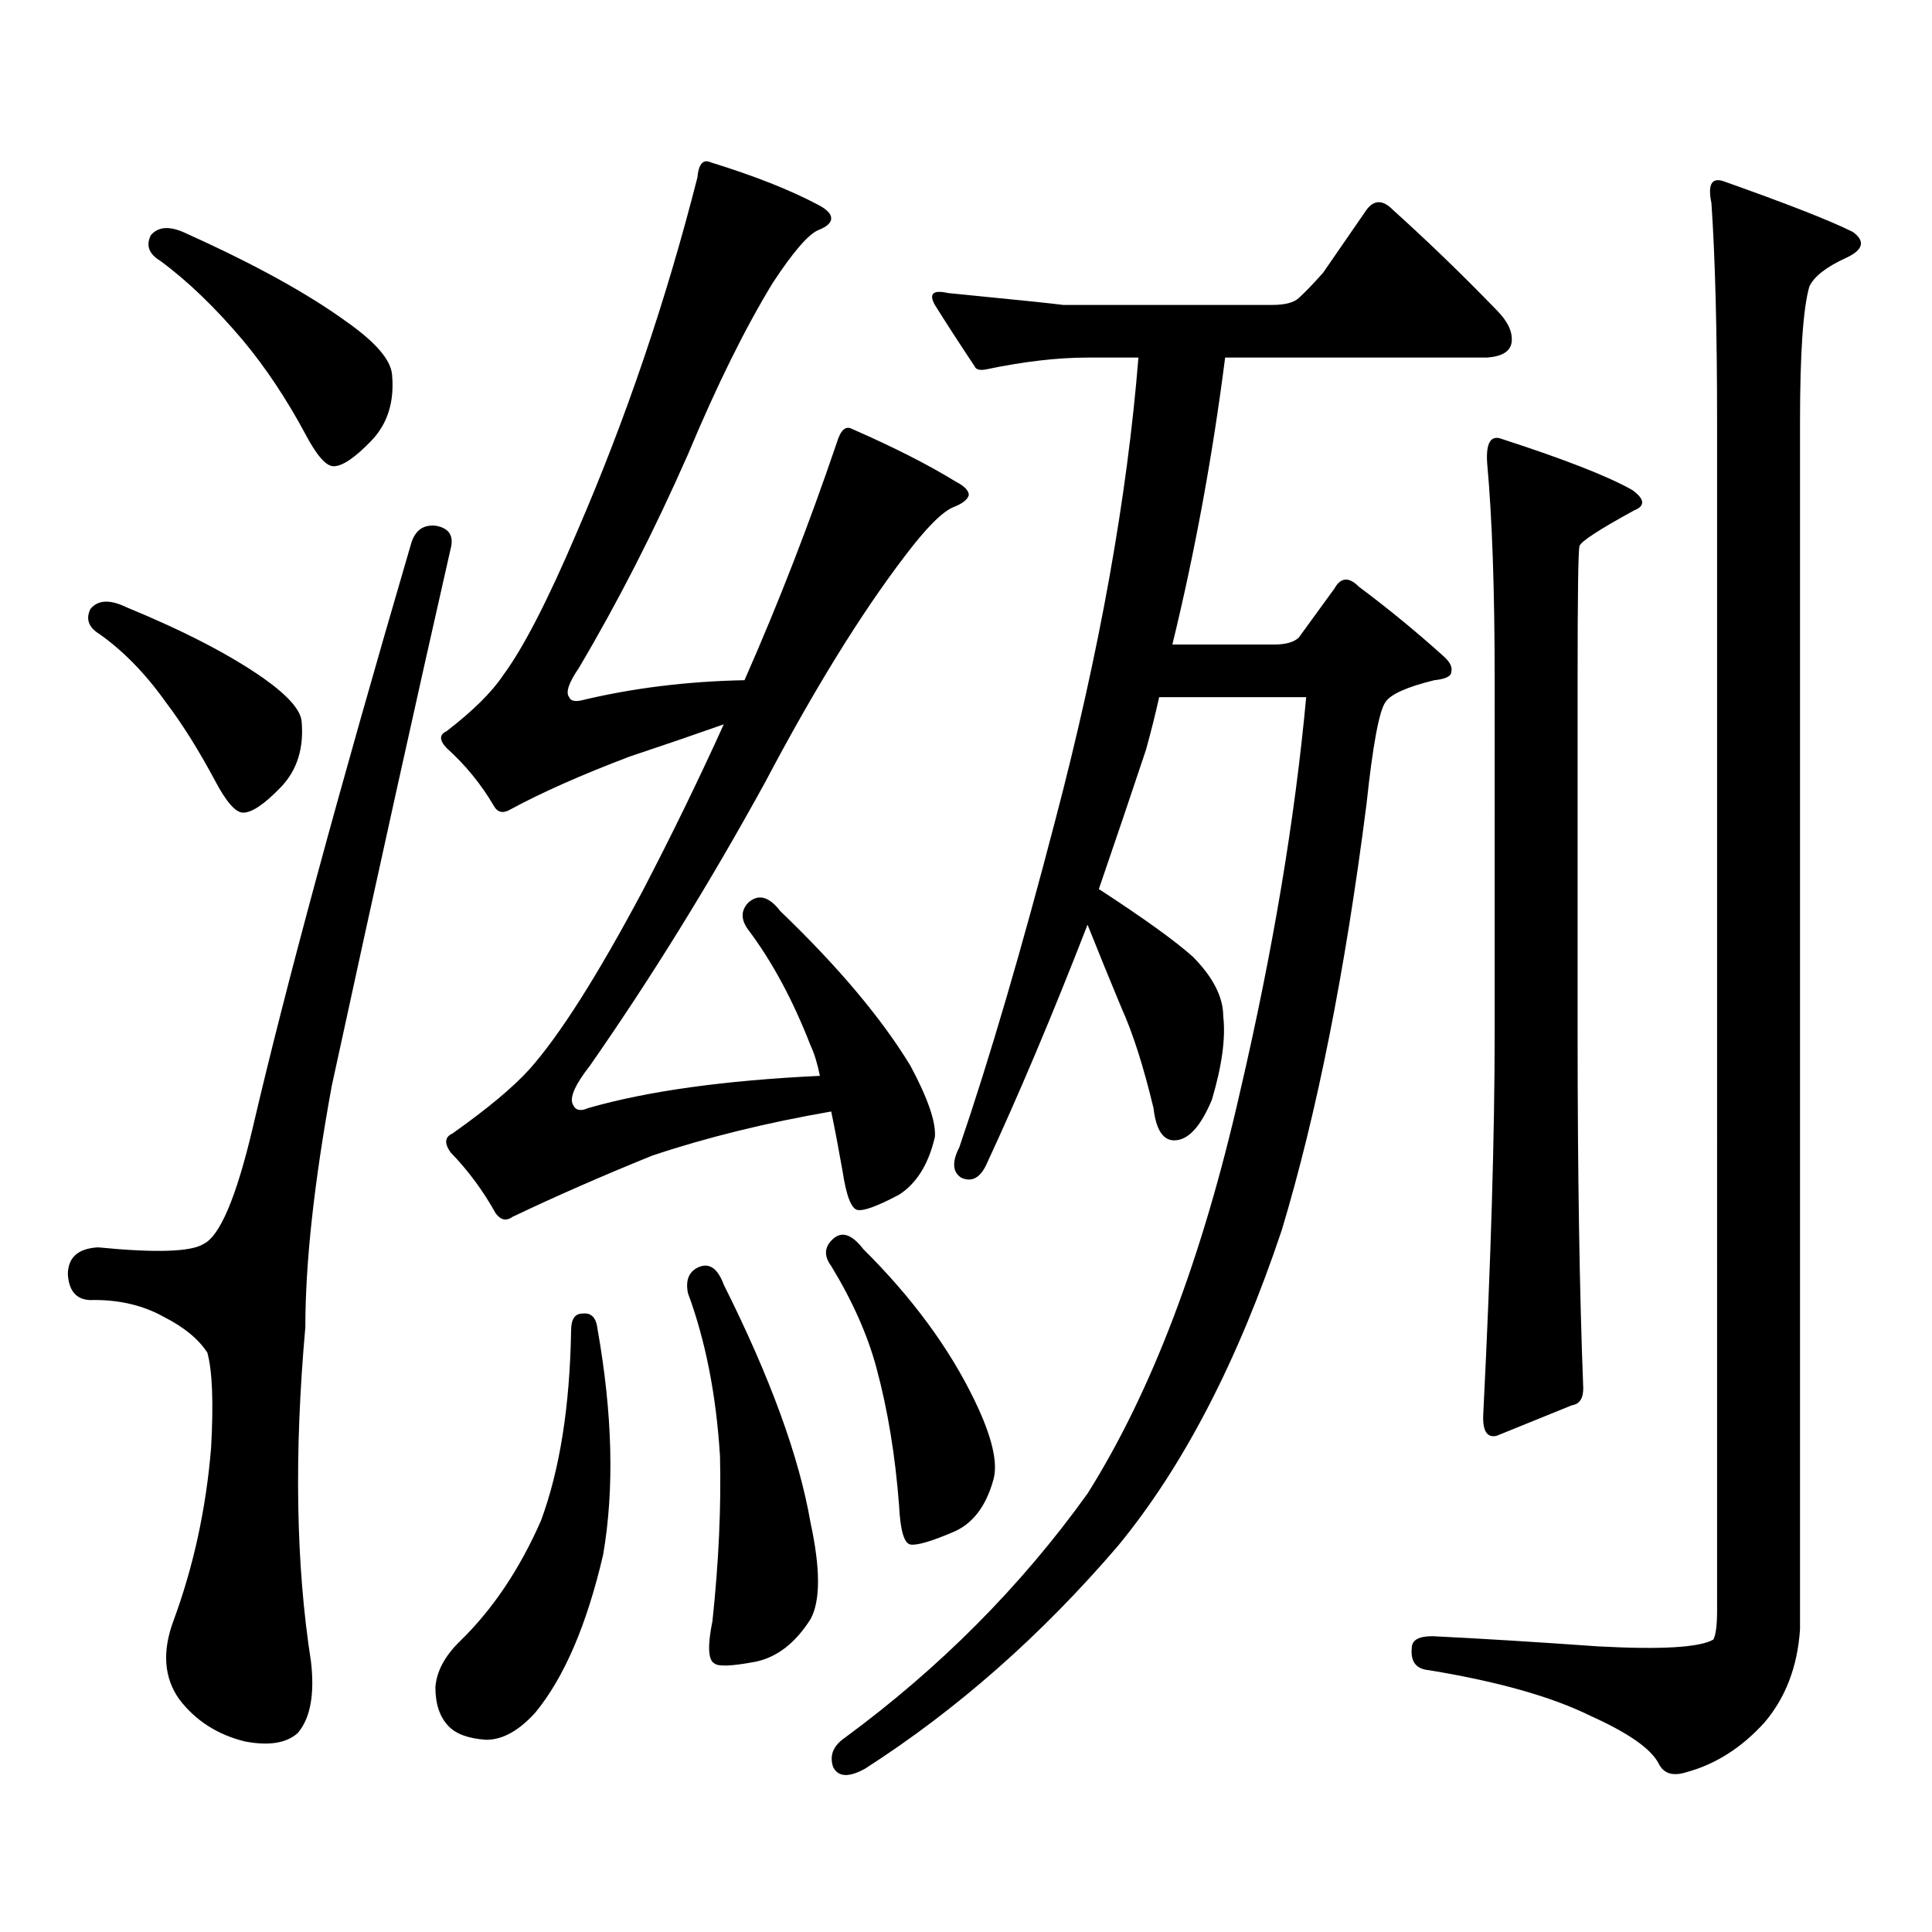 <?xml version="1.0" encoding="utf-8"?>
<!-- Generator: Adobe Illustrator 16.0.0, SVG Export Plug-In . SVG Version: 6.00 Build 0)  -->
<!DOCTYPE svg PUBLIC "-//W3C//DTD SVG 1.1//EN" "http://www.w3.org/Graphics/SVG/1.1/DTD/svg11.dtd">
<svg version="1.1" id="图层_1" xmlns="http://www.w3.org/2000/svg" xmlns:xlink="http://www.w3.org/1999/xlink" x="0px" y="0px"
	 width="1000px" height="1000px" viewBox="0 0 1000 1000" enable-background="new 0 0 1000 1000" xml:space="preserve">
<path d="M225.361,272.09c7.149,1.181,9.756,5.273,7.805,12.305c-16.92,74.419-37.408,166.992-61.462,277.734
	c-9.116,49.81-13.658,91.406-13.658,124.805c-5.854,65.63-4.878,123.335,2.927,173.145c1.951,16.987-0.335,29.292-6.829,36.914
	c-5.854,5.273-14.969,6.729-27.316,4.395c-14.314-3.516-25.701-10.849-34.146-21.973c-7.805-11.138-8.78-24.609-2.927-40.43
	c10.396-28.125,16.905-58.008,19.512-89.648c1.296-23.429,0.64-39.839-1.951-49.219c-4.558-7.031-12.042-13.184-22.438-18.457
	c-10.411-5.851-22.438-8.789-36.097-8.789c-8.46,0.591-13.018-3.804-13.658-13.184c0-8.789,5.198-13.472,15.609-14.063
	c29.908,2.938,48.124,2.349,54.633-1.758c8.445-4.093,16.905-24.019,25.365-59.766c16.905-72.647,44.221-173.433,81.949-302.344
	C214.629,274.727,218.852,271.513,225.361,272.09z M46.829,315.156c3.902-4.683,10.076-4.972,18.536-0.879
	c29.908,12.305,53.657,24.609,71.218,36.914c12.347,8.789,18.856,16.122,19.512,21.973c1.296,14.063-2.287,25.488-10.731,34.277
	c-8.46,8.789-14.969,13.184-19.512,13.184c-3.902,0-8.78-5.562-14.634-16.699c-8.46-15.82-16.92-29.292-25.365-40.43
	c-10.411-14.64-21.798-26.367-34.146-35.156C45.853,324.824,44.222,320.43,46.829,315.156z M78.047,121.797
	c3.902-4.683,10.076-4.972,18.536-0.879c35.121,15.82,62.758,31.063,82.925,45.703c14.954,10.547,22.759,19.638,23.414,27.246
	c1.296,14.063-2.287,25.488-10.731,34.277c-8.46,8.789-14.969,13.184-19.512,13.184c-3.902,0-8.78-5.562-14.634-16.699
	c-9.756-18.155-20.487-34.277-32.194-48.34c-14.314-16.987-28.627-30.762-42.926-41.309
	C77.072,131.465,75.441,127.07,78.047,121.797z M301.457,679.902c4.542-0.577,7.149,2.06,7.805,7.91
	c7.805,43.945,8.78,82.919,2.927,116.895c-8.46,36.323-20.167,63.569-35.121,81.738c-8.46,9.366-16.92,14.063-25.365,14.063
	c-9.116-0.591-15.609-2.938-19.512-7.031c-4.558-4.696-6.829-11.426-6.829-20.215c0.64-8.212,4.878-16.122,12.683-23.73
	c16.905-16.411,30.883-37.216,41.95-62.402c9.756-26.367,14.954-59.175,15.609-98.438
	C295.603,682.841,297.554,679.902,301.457,679.902z M367.796,84.004c22.759,7.031,41.295,14.364,55.608,21.973
	c4.542,2.349,6.829,4.696,6.829,7.031c0,2.349-2.287,4.395-6.829,6.152c-5.213,2.349-13.018,11.426-23.414,27.246
	c-14.314,23.442-28.948,53.036-43.901,88.77c-17.561,39.853-36.432,76.767-56.584,110.742c-5.213,7.622-6.829,12.606-4.878,14.941
	c0.64,1.758,2.591,2.349,5.854,1.758c26.661-6.44,54.953-9.956,84.876-10.547c17.561-39.839,33.49-80.859,47.804-123.047
	c1.951-6.44,4.542-8.789,7.805-7.031c21.463,9.38,39.344,18.457,53.657,27.246c4.542,2.349,6.829,4.696,6.829,7.031
	c-0.656,2.349-3.262,4.395-7.805,6.152c-5.854,2.349-14.314,10.849-25.365,25.488c-22.774,29.883-46.828,68.856-72.193,116.895
	c-28.627,52.157-58.871,101.074-90.729,146.777c-7.805,9.97-10.731,16.699-8.78,20.215c1.296,2.938,3.902,3.516,7.805,1.758
	c30.563-8.789,70.562-14.351,119.997-16.699c-1.311-6.44-2.927-11.714-4.878-15.82c-9.116-23.429-19.847-43.354-32.194-59.766
	c-3.902-5.273-3.902-9.956,0-14.063c5.198-4.683,10.731-3.214,16.585,4.395c29.908,28.716,52.346,55.371,67.315,79.98
	c9.1,17.001,13.323,29.306,12.683,36.914c-3.262,14.063-9.436,24.032-18.536,29.883c-11.067,5.864-18.216,8.501-21.463,7.91
	c-3.262-0.577-5.854-7.319-7.805-20.215c-1.951-11.124-3.902-21.382-5.854-30.762c-33.825,5.864-64.724,13.485-92.681,22.852
	c-26.021,10.547-50.09,21.094-72.193,31.641c-3.262,2.349-6.189,1.758-8.78-1.758c-6.509-11.714-14.314-22.261-23.414-31.641
	c-3.262-4.683-2.927-7.91,0.976-9.668c18.201-12.882,31.539-24.019,39.999-33.398c15.609-17.578,35.121-48.34,58.535-92.285
	c14.954-28.702,28.932-57.417,41.95-86.133c-14.969,5.273-31.219,10.849-48.779,16.699c-24.725,9.38-45.212,18.457-61.462,27.246
	c-3.902,2.349-6.829,1.758-8.78-1.758c-6.509-11.124-14.634-21.094-24.39-29.883c-3.902-4.093-3.902-7.031,0-8.789
	c13.658-10.547,23.414-20.215,29.268-29.004c10.396-14.063,23.079-38.672,38.048-73.828
	c25.365-58.585,46.173-119.819,62.438-183.691C361.607,84.883,363.894,82.246,367.796,84.004z M360.967,656.172
	c5.854-2.925,10.396,0,13.658,8.789c24.054,48.052,39.023,89.071,44.877,123.047c5.198,24.019,5.198,40.718,0,50.098
	c-7.805,12.305-17.24,19.624-28.292,21.973c-12.363,2.335-19.512,2.637-21.463,0.879c-3.262-1.758-3.582-9.091-0.976-21.973
	c3.247-30.474,4.542-58.887,3.902-85.254c-1.951-31.641-7.485-59.766-16.585-84.375
	C354.778,662.915,356.409,658.521,360.967,656.172z M431.209,641.23c4.542-4.093,9.756-2.335,15.609,5.273
	c25.365,25.2,44.542,51.278,57.56,78.223c9.1,18.759,12.347,32.52,9.756,41.309c-3.902,14.063-11.067,23.14-21.463,27.246
	c-11.067,4.683-18.216,6.729-21.463,6.152c-3.262-0.591-5.213-7.333-5.854-20.215c-1.951-25.776-5.854-49.507-11.707-71.191
	c-4.558-16.987-12.363-34.565-23.414-52.734C426.332,650.02,426.652,645.337,431.209,641.23z M562.914,185.078
	c-15.609,0-33.17,2.06-52.682,6.152c-3.262,0.591-5.213,0-5.854-1.758c-7.805-11.714-14.634-22.261-20.487-31.641
	c-3.262-5.851-0.976-7.91,6.829-6.152c35.761,3.516,55.608,5.575,59.511,6.152h108.29c6.494,0,11.052-1.167,13.658-3.516
	c3.247-2.925,7.469-7.319,12.683-13.184l22.438-32.52c3.902-5.273,8.445-5.273,13.658,0c18.201,16.411,36.097,33.7,53.657,51.855
	c5.854,5.864,8.445,11.426,7.805,16.699c-0.656,4.696-4.878,7.333-12.683,7.91H634.131c-6.509,50.977-15.609,100.497-27.316,148.535
	h52.682c5.854,0,10.076-1.167,12.683-3.516l18.536-25.488c3.247-5.851,7.469-6.152,12.683-0.879
	c14.954,11.138,29.588,23.153,43.901,36.035c3.247,2.938,4.543,5.575,3.902,7.91c0,2.349-2.927,3.817-8.78,4.395
	c-14.314,3.516-22.774,7.333-25.365,11.426c-3.262,4.696-6.509,22.274-9.756,52.734c-11.067,86.724-25.7,160.263-43.901,220.605
	c-22.774,67.978-51.066,122.47-84.876,163.477c-39.679,46.28-83.26,84.663-130.729,115.137c-8.46,4.683-13.994,4.395-16.585-0.879
	c-1.951-5.864,0-10.849,5.854-14.941c49.419-36.337,91.37-78.524,125.851-126.563c33.17-52.734,59.511-122.168,79.022-208.301
	c16.905-72.647,28.292-140.625,34.146-203.906h-76.096c-1.951,8.789-4.238,17.88-6.829,27.246
	c-7.805,23.442-15.945,47.461-24.39,72.07c23.414,15.243,39.664,26.958,48.779,35.156c10.396,10.547,15.609,20.806,15.609,30.762
	c1.296,11.138-0.656,25.488-5.854,43.066c-5.854,14.063-12.363,21.094-19.512,21.094c-5.854,0-9.436-5.562-10.731-16.699
	c-5.213-21.671-10.731-38.96-16.585-51.855c-5.854-14.063-11.707-28.413-17.561-43.066c-18.216,46.884-35.777,88.481-52.682,124.805
	c-3.262,6.454-7.485,8.501-12.683,6.152c-4.558-2.925-4.878-8.198-0.976-15.82c15.609-45.703,32.194-102.241,49.755-169.629
	c22.759-86.71,37.072-166.401,42.926-239.063H562.914z M913.149,891.719c-11.707,12.882-25.045,21.382-39.999,25.488
	c-7.164,2.335-12.042,0.879-14.634-4.395c-3.902-7.622-15.609-15.82-35.121-24.609c-20.167-9.97-48.139-17.88-83.9-23.73
	c-6.509-0.591-9.436-4.395-8.78-11.426c0-4.106,3.567-6.152,10.731-6.152c24.054,1.167,52.682,2.925,85.852,5.273
	c32.514,1.758,52.346,0.577,59.511-3.516c1.296-2.349,1.951-7.333,1.951-14.941V218.477c0-46.87-0.976-84.663-2.927-113.379
	c-1.951-9.366,0-13.184,5.854-11.426c33.17,11.728,55.608,20.517,67.315,26.367c6.494,4.696,5.518,9.091-2.927,13.184
	c-10.412,4.696-16.92,9.668-19.512,14.941c-3.262,11.138-4.878,34.579-4.878,70.313v624.902
	C930.374,862.715,924.2,878.823,913.149,891.719z M777.542,227.266c32.514,10.547,54.953,19.336,67.315,26.367
	c6.494,4.696,6.829,8.212,0.976,10.547c-18.216,9.97-27.652,16.122-28.292,18.457c-0.656,2.349-0.976,25.488-0.976,69.434v181.934
	c0,73.251,0.976,134.774,2.927,184.57c0,5.273-1.951,8.212-5.854,8.789l-39.023,15.82c-5.213,1.181-7.485-2.925-6.829-12.305
	c3.902-77.921,5.854-143.55,5.854-196.875V352.07c0-46.87-1.311-84.375-3.902-112.5
	C769.082,229.023,771.689,224.931,777.542,227.266z"/>
</svg>
